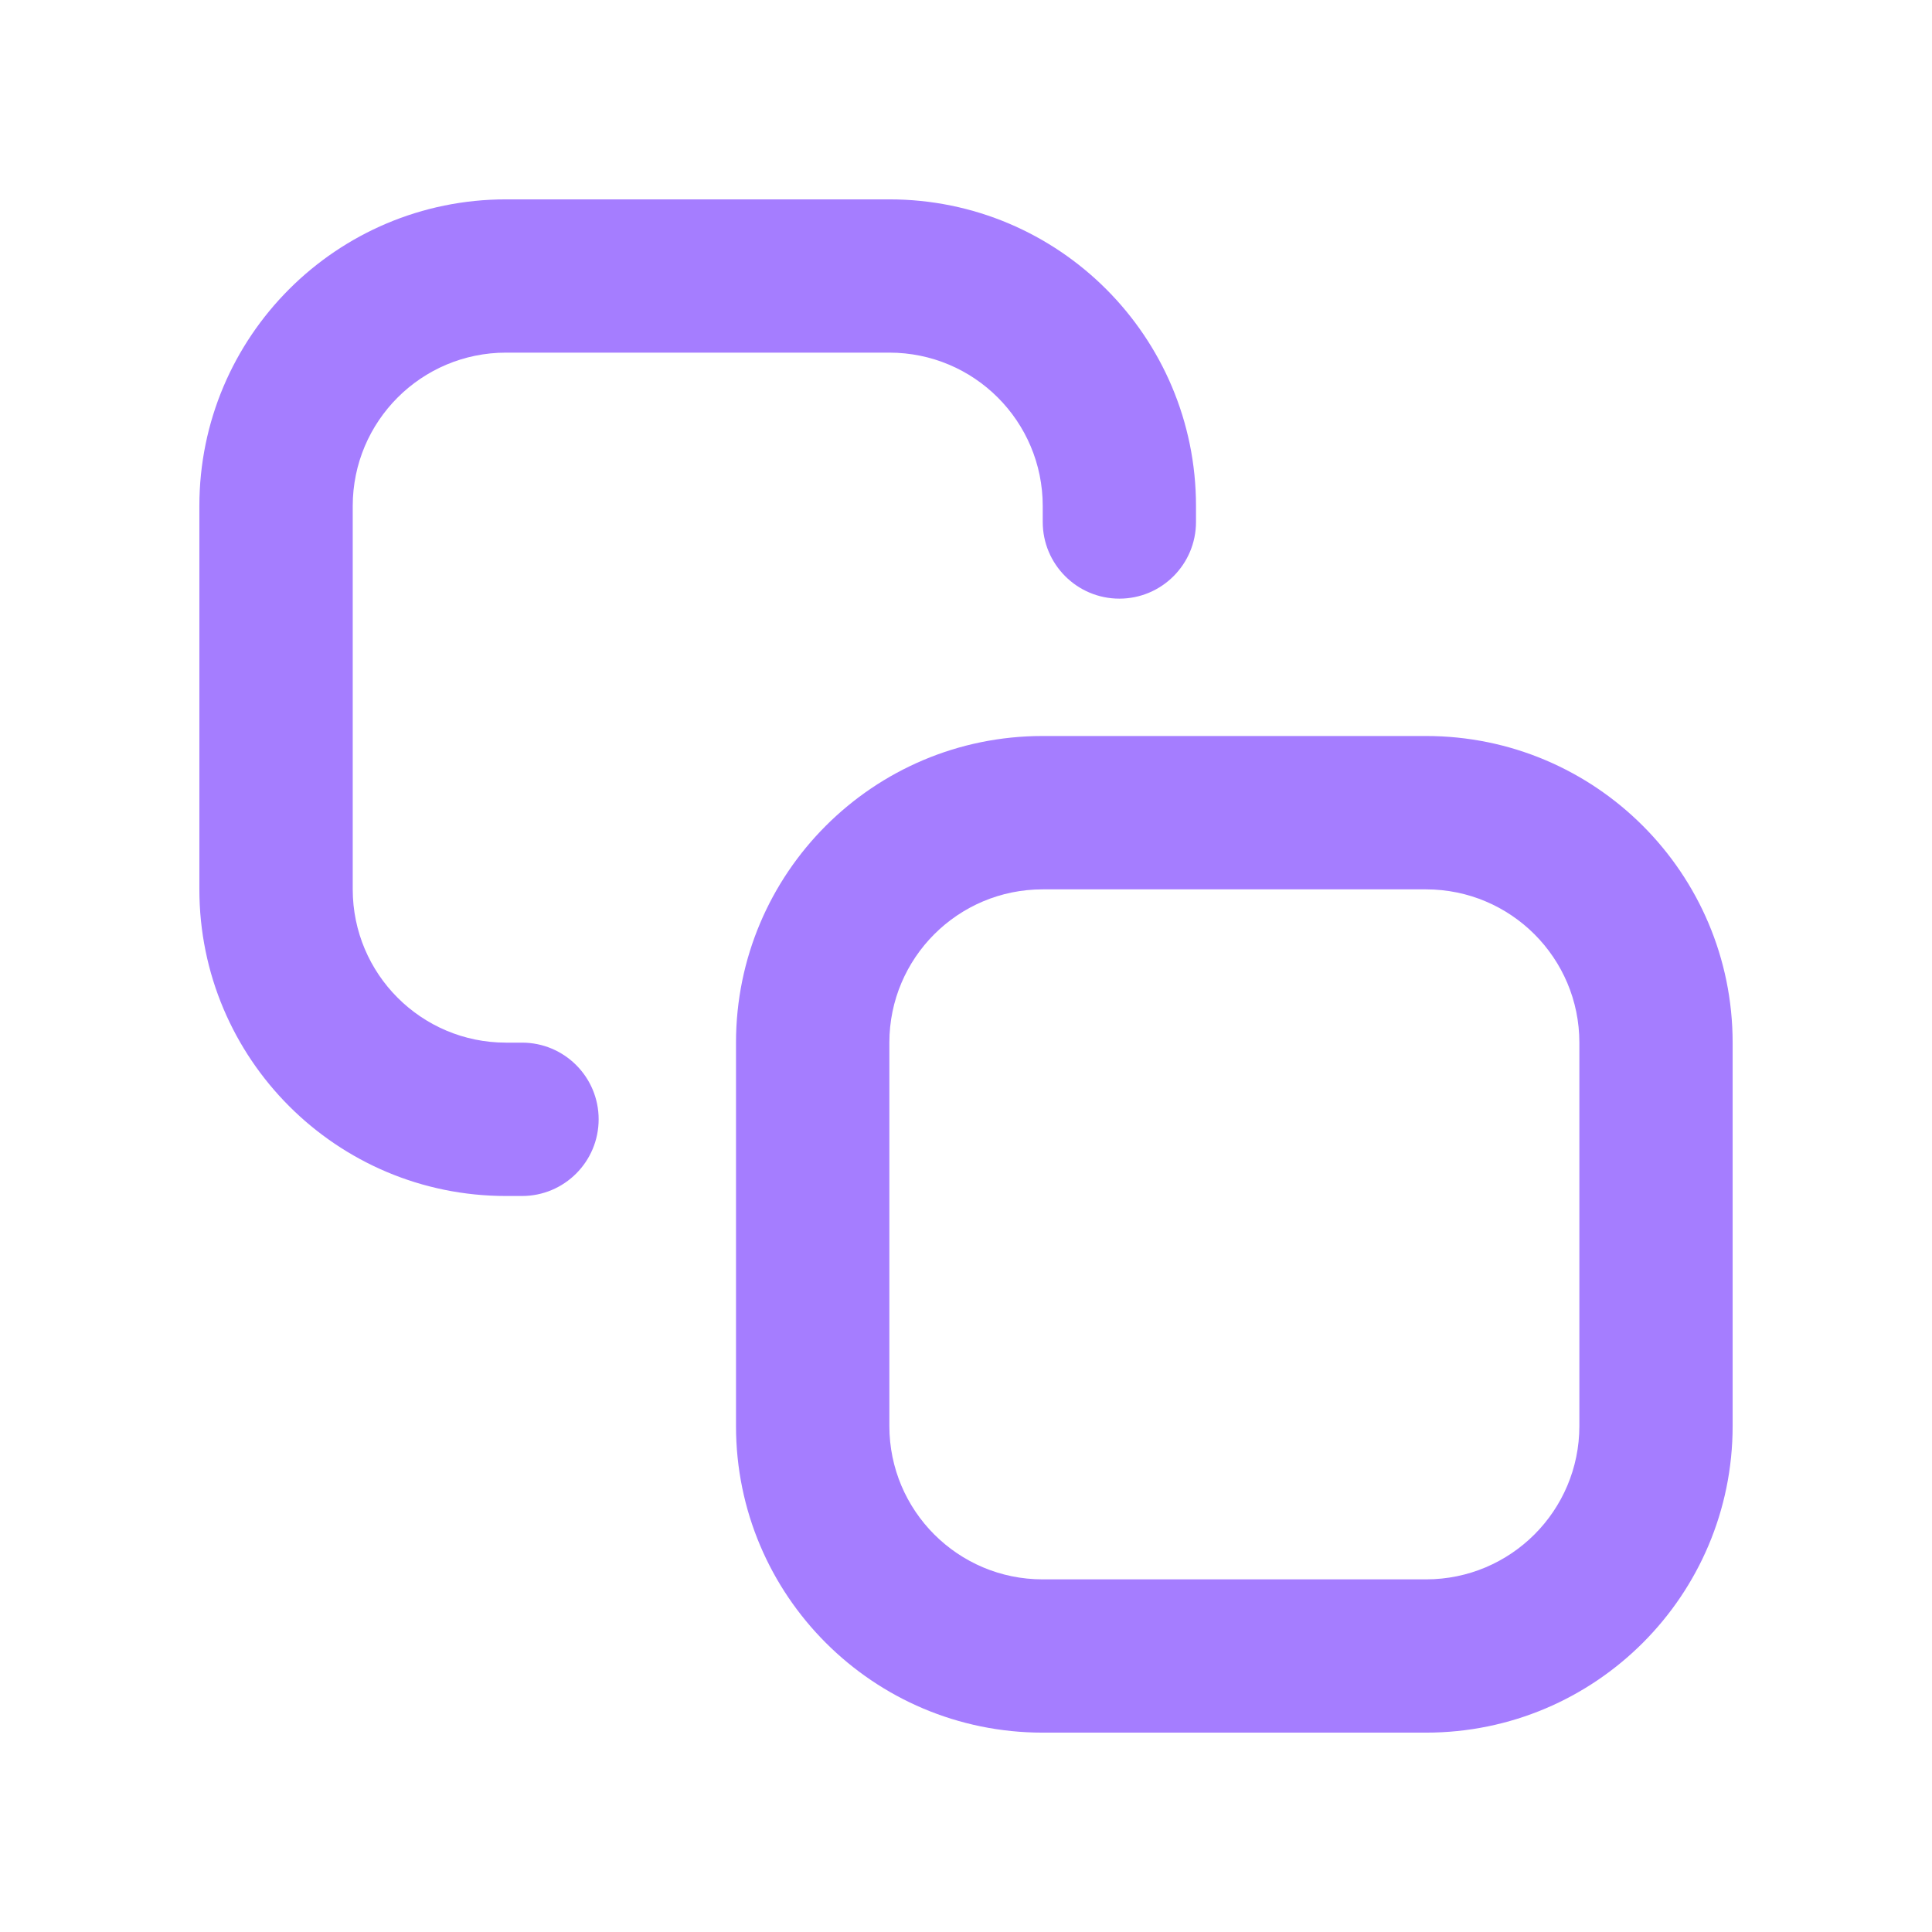 <?xml version="1.0" encoding="UTF-8"?> <svg xmlns="http://www.w3.org/2000/svg" width="21" height="21" viewBox="0 0 21 21" fill="none"><path fill-rule="evenodd" clip-rule="evenodd" d="M8 11.333C8 9.492 9.492 8 11.333 8H15.5C17.341 8 18.833 9.492 18.833 11.333V15.5C18.833 17.341 17.341 18.833 15.5 18.833H11.333C9.492 18.833 8 17.341 8 15.5V11.333ZM11.333 9.667C10.413 9.667 9.667 10.413 9.667 11.333V15.5C9.667 16.421 10.413 17.167 11.333 17.167H15.5C16.421 17.167 17.167 16.421 17.167 15.5V11.333C17.167 10.413 16.421 9.667 15.5 9.667H11.333Z" fill="#A57DFF"></path><path fill-rule="evenodd" clip-rule="evenodd" d="M2.167 5.5C2.167 3.659 3.659 2.167 5.5 2.167H9.667C11.508 2.167 13 3.659 13 5.5V5.673C13 6.134 12.627 6.507 12.167 6.507C11.707 6.507 11.334 6.134 11.334 5.673V5.5C11.334 4.579 10.588 3.833 9.667 3.833H5.5C4.58 3.833 3.834 4.579 3.834 5.5V9.666C3.834 10.587 4.58 11.333 5.5 11.333H5.674C6.134 11.333 6.507 11.706 6.507 12.166C6.507 12.627 6.134 13 5.674 13H5.5C3.659 13 2.167 11.508 2.167 9.666V5.5Z" fill="#A57DFF"></path></svg> 